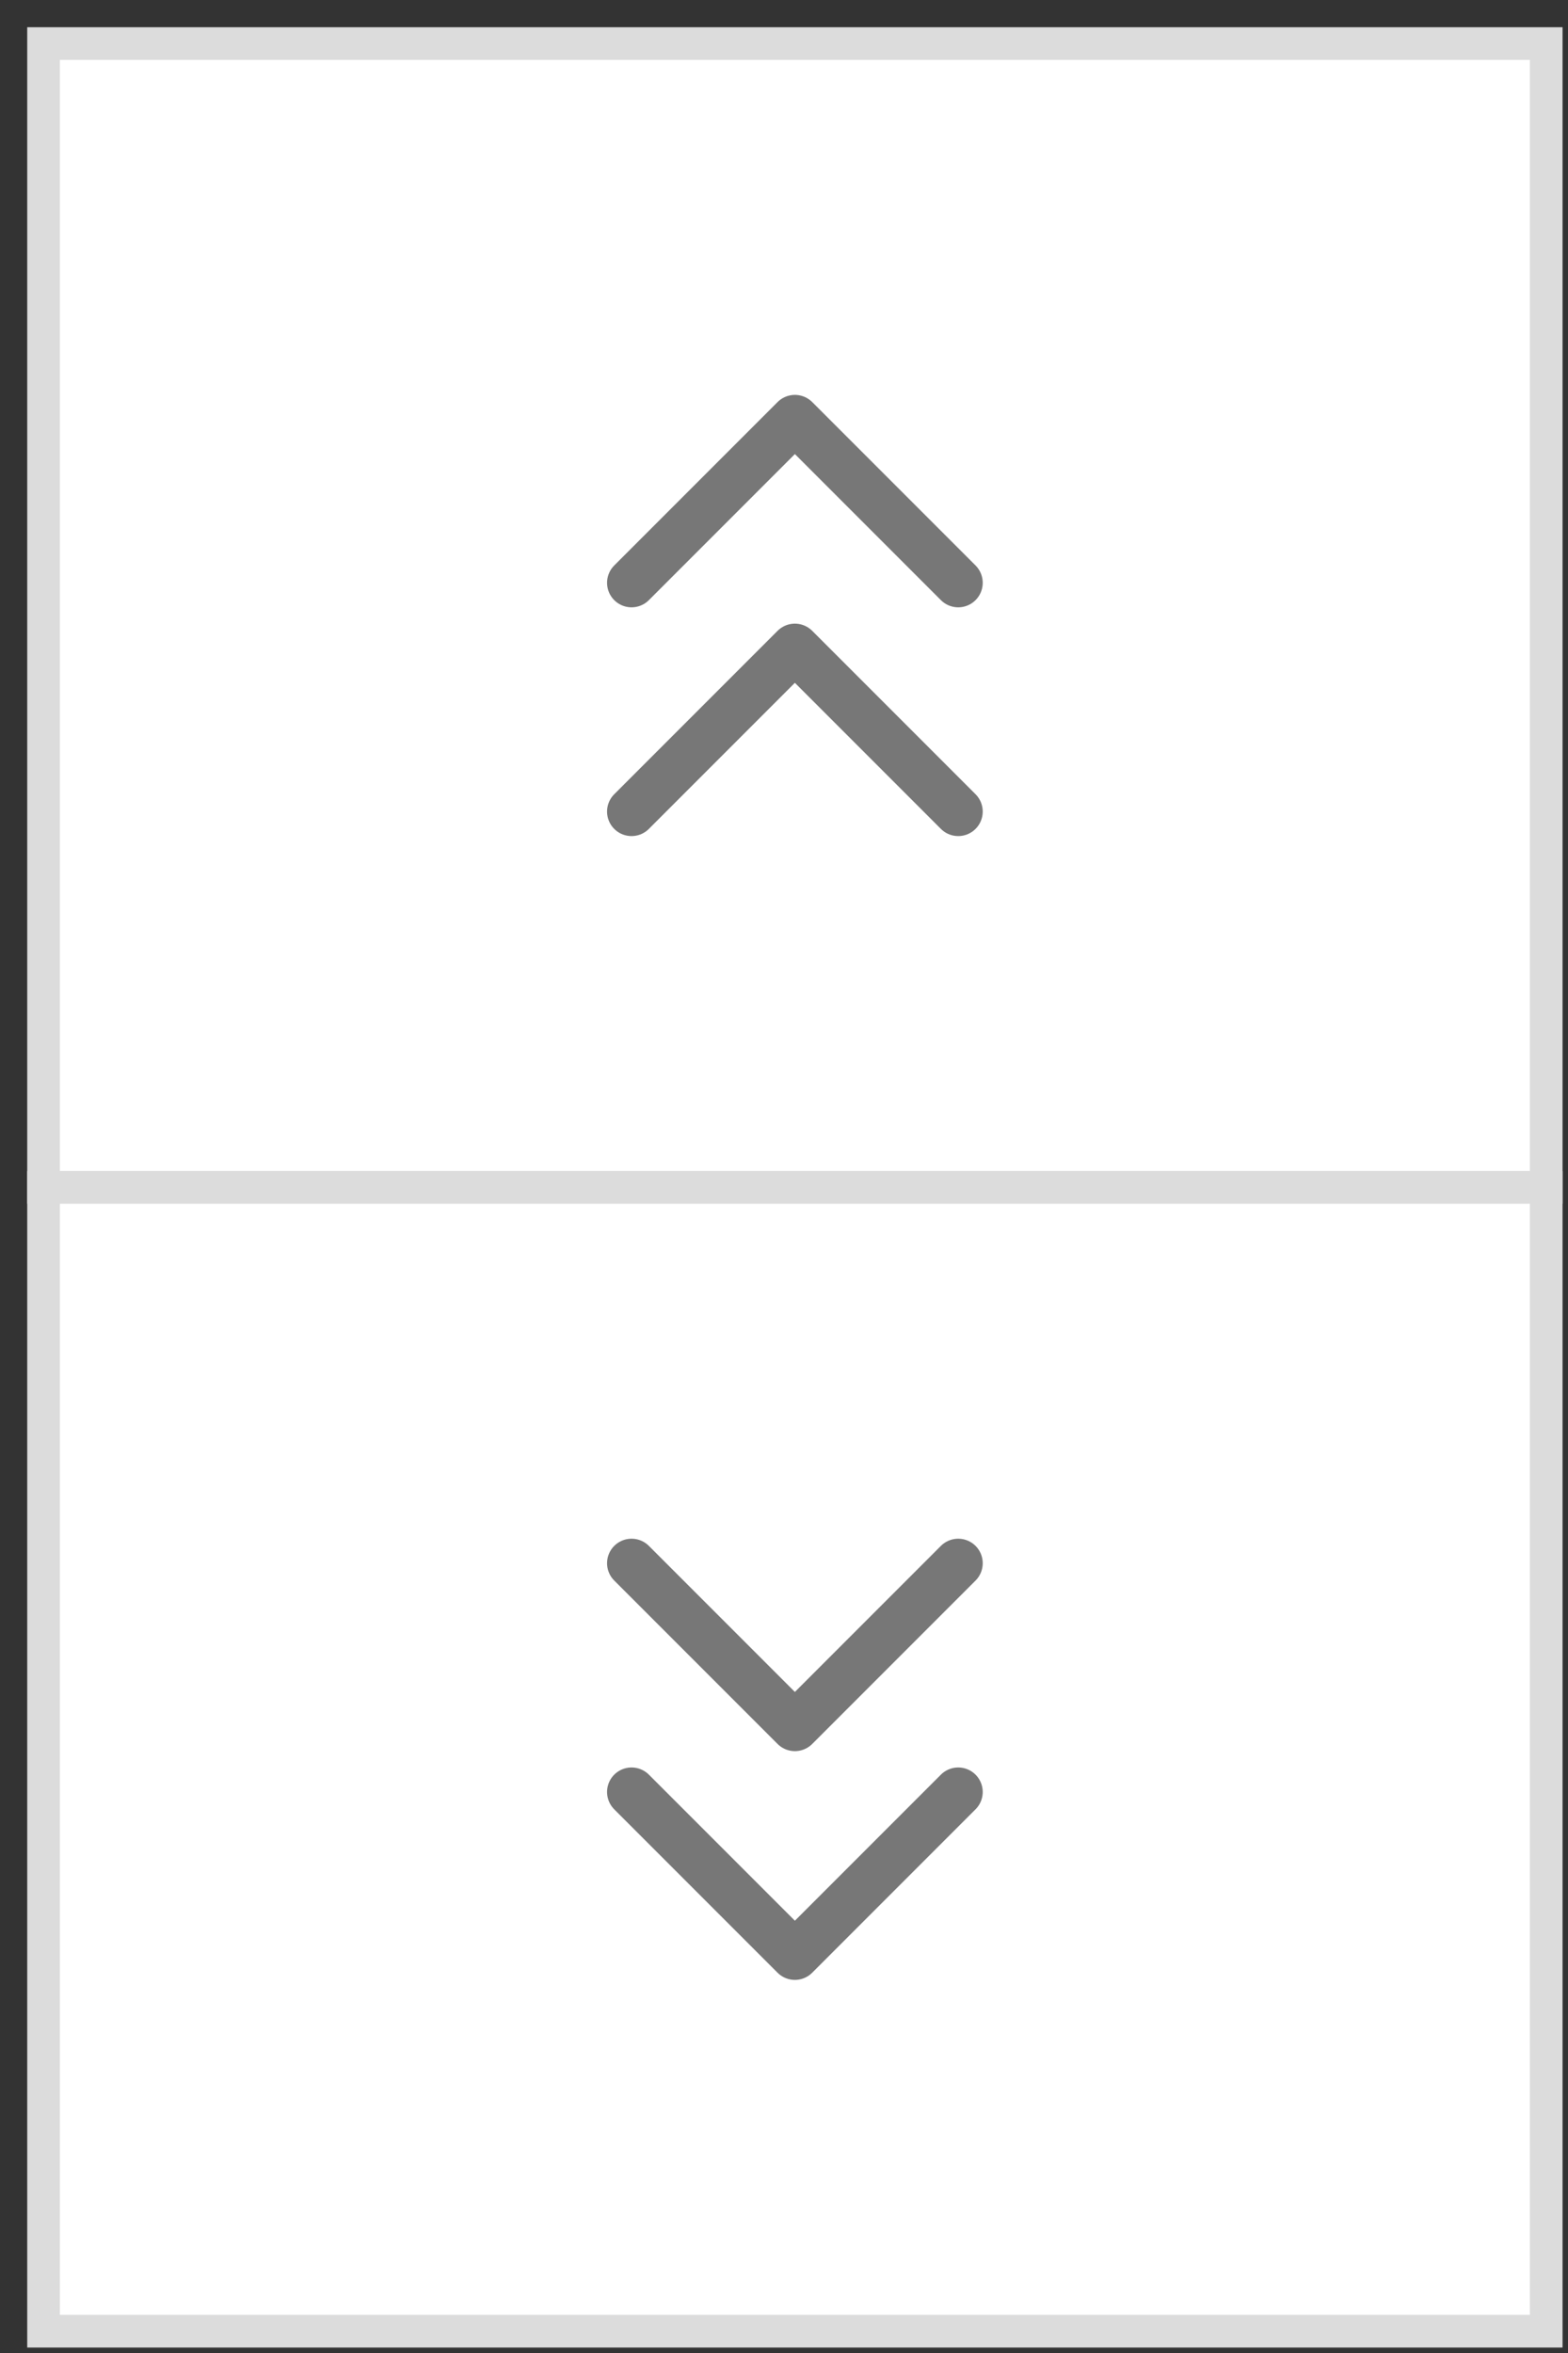 <svg xmlns="http://www.w3.org/2000/svg" width="36" height="54" fill="none" ><rect width="100%" height="100%" fill="#333333" stroke="none"/><g fill="#fff" stroke="#dcdcdc" stroke-width=".75" stroke-miterlimit="10"><path d="M35.5 1H1V27.25H35.5V1Z"/><path d="M35.5 27.25H1V53.5H35.5V27.25Z"/></g><g stroke="#777" stroke-width="1.125" stroke-linecap="round" stroke-linejoin="round"><path d="M22 13.375l-3.75-3.75-3.75 3.75m7.5 5.25l-3.75-3.75-3.75 3.75m0 22.5l3.75 3.75 3.75-3.75" stroke-miterlimit="10"/><path d="M14.5 35.875l3.75 3.75 3.75-3.75" stroke-miterlimit="10"/></g></svg>
